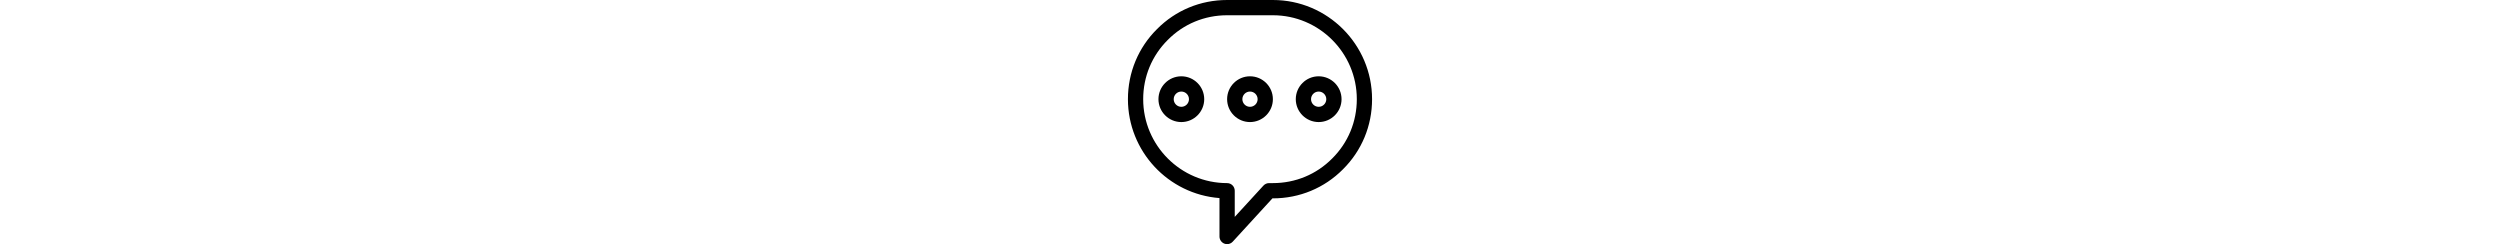 <svg xmlns="http://www.w3.org/2000/svg" xmlns:xlink="http://www.w3.org/1999/xlink" viewBox="0 0 512 512" fill="black" height="50px">
		<path d="M304,0h-96C152.192,0,99.968,21.696,61.056,60.96C21.696,99.968,0,152.192,0,208c0,109.312,84.736,199.2,192,207.392V496
			c0,6.592,4.064,12.512,10.176,14.912c1.92,0.736,3.872,1.088,5.824,1.088c4.416,0,8.704-1.824,11.776-5.184L303.04,416H304
			c55.808,0,108.032-21.696,146.944-60.96C490.304,316.032,512,263.808,512,208C512,93.312,418.688,0,304,0z M428.32,332.416
			C395.36,365.696,351.232,384,304,384h-8c-4.512,0-8.736,1.888-11.776,5.184L224,454.848V400c0-8.832-7.168-16-16-16
			c-97.024,0-176-78.944-176-176c0-47.2,18.304-91.36,51.68-124.416C116.64,50.304,160.768,32,208,32h96
			c97.024,0,176,78.944,176,176C480,255.2,461.696,299.36,428.32,332.416z"/>
		<path d="M256,160c-26.464,0-48,21.536-48,48s21.536,48,48,48s48-21.536,48-48S282.464,160,256,160z M256,224
			c-8.8,0-16-7.168-16-16c0-8.832,7.2-16,16-16s16,7.168,16,16C272,216.832,264.8,224,256,224z"/>
		<path d="M112,160c-26.464,0-48,21.536-48,48s21.536,48,48,48s48-21.536,48-48S138.464,160,112,160z M112,224
			c-8.8,0-16-7.168-16-16c0-8.832,7.2-16,16-16s16,7.168,16,16C128,216.832,120.8,224,112,224z"/>
		<path d="M400,160c-26.464,0-48,21.536-48,48s21.536,48,48,48s48-21.536,48-48S426.464,160,400,160z M400,224
			c-8.8,0-16-7.168-16-16c0-8.832,7.2-16,16-16s16,7.168,16,16C416,216.832,408.8,224,400,224z"/>
</svg>